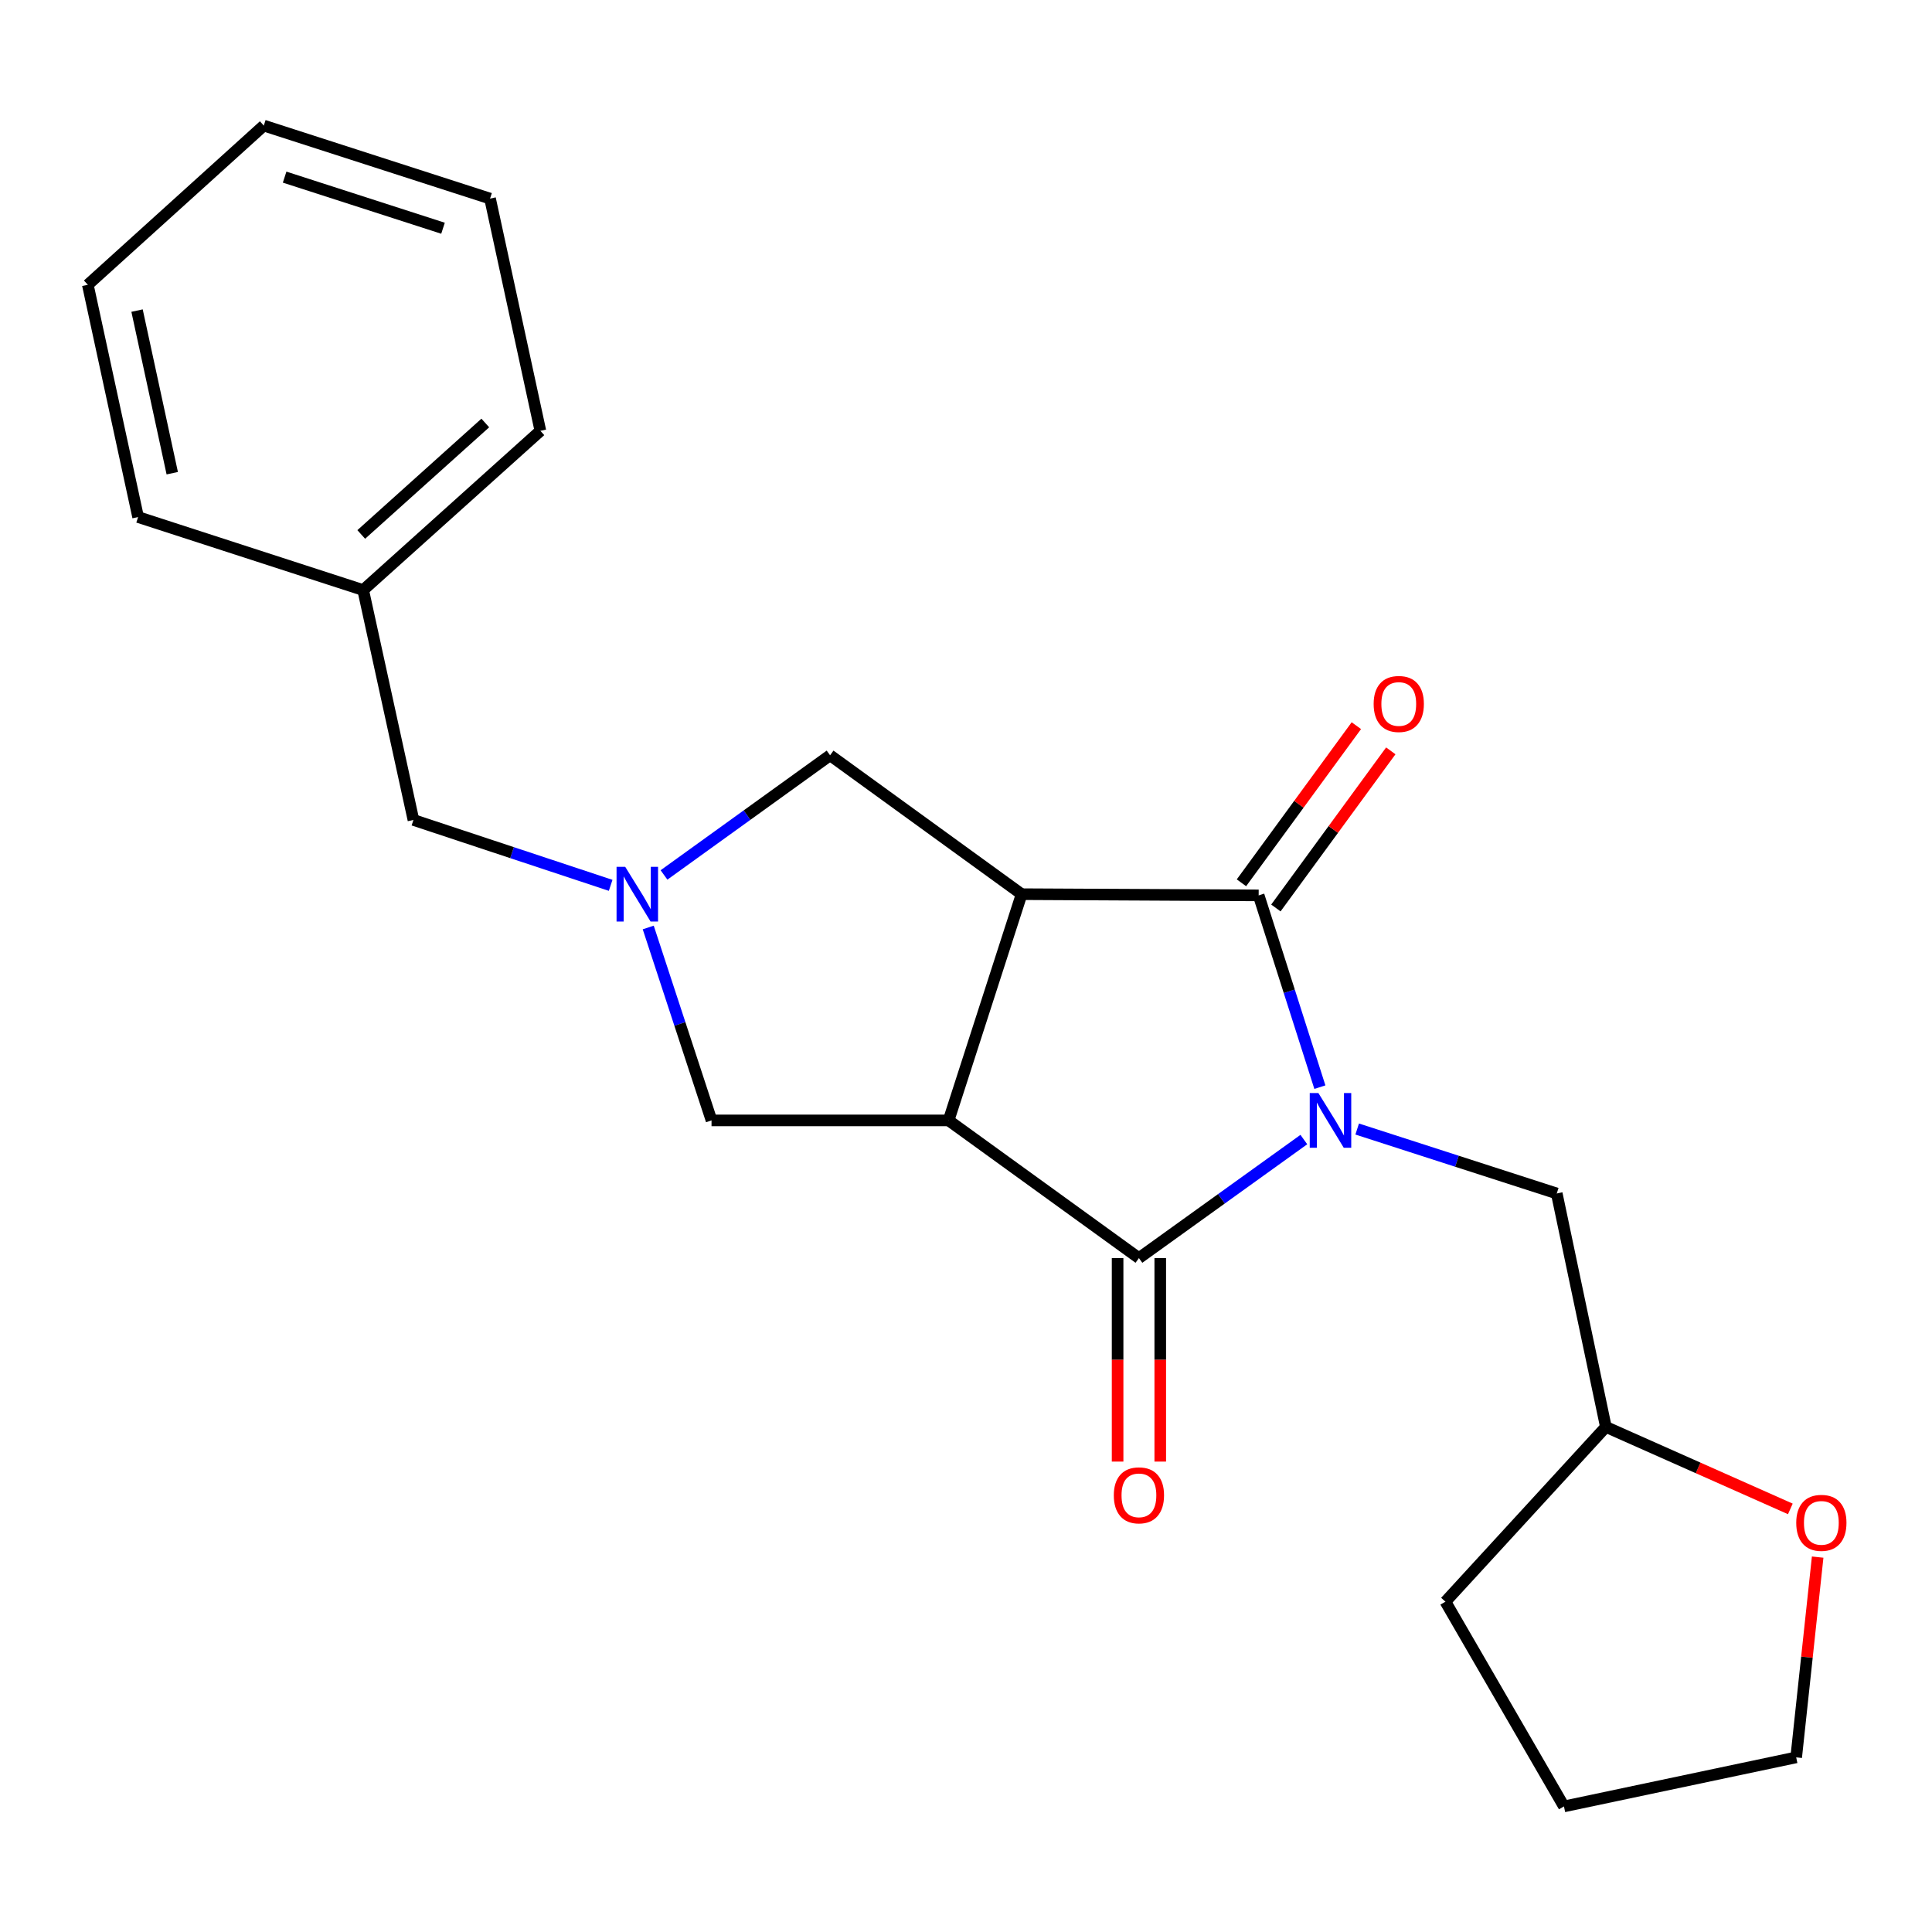 <?xml version='1.0' encoding='iso-8859-1'?>
<svg version='1.1' baseProfile='full'
              xmlns='http://www.w3.org/2000/svg'
                      xmlns:rdkit='http://www.rdkit.org/xml'
                      xmlns:xlink='http://www.w3.org/1999/xlink'
                  xml:space='preserve'
width='1000px' height='1000px' viewBox='0 0 1000 1000'>
<!-- END OF HEADER -->
<rect style='opacity:1.0;fill:#FFFFFF;stroke:none' width='1000' height='1000' x='0' y='0'> </rect>
<path class='bond-2' d='M 674.868,589.835 L 632.187,620.51' style='fill:none;fill-rule:evenodd;stroke:#0000FF;stroke-width:6px;stroke-linecap:butt;stroke-linejoin:miter;stroke-opacity:1' />
<path class='bond-2' d='M 632.187,620.51 L 589.506,651.185' style='fill:none;fill-rule:evenodd;stroke:#000000;stroke-width:6px;stroke-linecap:butt;stroke-linejoin:miter;stroke-opacity:1' />
<path class='bond-3' d='M 683.165,562.706 L 667.324,513.077' style='fill:none;fill-rule:evenodd;stroke:#0000FF;stroke-width:6px;stroke-linecap:butt;stroke-linejoin:miter;stroke-opacity:1' />
<path class='bond-3' d='M 667.324,513.077 L 651.484,463.449' style='fill:none;fill-rule:evenodd;stroke:#000000;stroke-width:6px;stroke-linecap:butt;stroke-linejoin:miter;stroke-opacity:1' />
<path class='bond-7' d='M 702.477,584.384 L 754.125,601.06' style='fill:none;fill-rule:evenodd;stroke:#0000FF;stroke-width:6px;stroke-linecap:butt;stroke-linejoin:miter;stroke-opacity:1' />
<path class='bond-7' d='M 754.125,601.06 L 805.772,617.737' style='fill:none;fill-rule:evenodd;stroke:#000000;stroke-width:6px;stroke-linecap:butt;stroke-linejoin:miter;stroke-opacity:1' />
<path class='bond-0' d='M 491.001,579.922 L 589.506,651.185' style='fill:none;fill-rule:evenodd;stroke:#000000;stroke-width:6px;stroke-linecap:butt;stroke-linejoin:miter;stroke-opacity:1' />
<path class='bond-5' d='M 491.001,579.922 L 368.284,579.922' style='fill:none;fill-rule:evenodd;stroke:#000000;stroke-width:6px;stroke-linecap:butt;stroke-linejoin:miter;stroke-opacity:1' />
<path class='bond-22' d='M 491.001,579.922 L 528.791,462.823' style='fill:none;fill-rule:evenodd;stroke:#000000;stroke-width:6px;stroke-linecap:butt;stroke-linejoin:miter;stroke-opacity:1' />
<path class='bond-1' d='M 528.791,462.823 L 651.484,463.449' style='fill:none;fill-rule:evenodd;stroke:#000000;stroke-width:6px;stroke-linecap:butt;stroke-linejoin:miter;stroke-opacity:1' />
<path class='bond-6' d='M 528.791,462.823 L 429.649,390.935' style='fill:none;fill-rule:evenodd;stroke:#000000;stroke-width:6px;stroke-linecap:butt;stroke-linejoin:miter;stroke-opacity:1' />
<path class='bond-8' d='M 578.467,651.185 L 578.467,703.85' style='fill:none;fill-rule:evenodd;stroke:#000000;stroke-width:6px;stroke-linecap:butt;stroke-linejoin:miter;stroke-opacity:1' />
<path class='bond-8' d='M 578.467,703.85 L 578.467,756.514' style='fill:none;fill-rule:evenodd;stroke:#FF0000;stroke-width:6px;stroke-linecap:butt;stroke-linejoin:miter;stroke-opacity:1' />
<path class='bond-8' d='M 600.545,651.185 L 600.545,703.85' style='fill:none;fill-rule:evenodd;stroke:#000000;stroke-width:6px;stroke-linecap:butt;stroke-linejoin:miter;stroke-opacity:1' />
<path class='bond-8' d='M 600.545,703.85 L 600.545,756.514' style='fill:none;fill-rule:evenodd;stroke:#FF0000;stroke-width:6px;stroke-linecap:butt;stroke-linejoin:miter;stroke-opacity:1' />
<path class='bond-9' d='M 660.394,469.965 L 690.131,429.303' style='fill:none;fill-rule:evenodd;stroke:#000000;stroke-width:6px;stroke-linecap:butt;stroke-linejoin:miter;stroke-opacity:1' />
<path class='bond-9' d='M 690.131,429.303 L 719.868,388.641' style='fill:none;fill-rule:evenodd;stroke:#FF0000;stroke-width:6px;stroke-linecap:butt;stroke-linejoin:miter;stroke-opacity:1' />
<path class='bond-9' d='M 642.573,456.932 L 672.31,416.27' style='fill:none;fill-rule:evenodd;stroke:#000000;stroke-width:6px;stroke-linecap:butt;stroke-linejoin:miter;stroke-opacity:1' />
<path class='bond-9' d='M 672.31,416.27 L 702.047,375.608' style='fill:none;fill-rule:evenodd;stroke:#FF0000;stroke-width:6px;stroke-linecap:butt;stroke-linejoin:miter;stroke-opacity:1' />
<path class='bond-4' d='M 343.683,452.87 L 386.666,421.902' style='fill:none;fill-rule:evenodd;stroke:#0000FF;stroke-width:6px;stroke-linecap:butt;stroke-linejoin:miter;stroke-opacity:1' />
<path class='bond-4' d='M 386.666,421.902 L 429.649,390.935' style='fill:none;fill-rule:evenodd;stroke:#000000;stroke-width:6px;stroke-linecap:butt;stroke-linejoin:miter;stroke-opacity:1' />
<path class='bond-10' d='M 316.076,458.251 L 265.036,441.329' style='fill:none;fill-rule:evenodd;stroke:#0000FF;stroke-width:6px;stroke-linecap:butt;stroke-linejoin:miter;stroke-opacity:1' />
<path class='bond-10' d='M 265.036,441.329 L 213.996,424.407' style='fill:none;fill-rule:evenodd;stroke:#000000;stroke-width:6px;stroke-linecap:butt;stroke-linejoin:miter;stroke-opacity:1' />
<path class='bond-23' d='M 335.524,480.064 L 351.904,529.993' style='fill:none;fill-rule:evenodd;stroke:#0000FF;stroke-width:6px;stroke-linecap:butt;stroke-linejoin:miter;stroke-opacity:1' />
<path class='bond-23' d='M 351.904,529.993 L 368.284,579.922' style='fill:none;fill-rule:evenodd;stroke:#000000;stroke-width:6px;stroke-linecap:butt;stroke-linejoin:miter;stroke-opacity:1' />
<path class='bond-12' d='M 805.772,617.737 L 831.199,738.565' style='fill:none;fill-rule:evenodd;stroke:#000000;stroke-width:6px;stroke-linecap:butt;stroke-linejoin:miter;stroke-opacity:1' />
<path class='bond-13' d='M 213.996,424.407 L 187.98,305.419' style='fill:none;fill-rule:evenodd;stroke:#000000;stroke-width:6px;stroke-linecap:butt;stroke-linejoin:miter;stroke-opacity:1' />
<path class='bond-11' d='M 926.678,781.007 L 878.938,759.786' style='fill:none;fill-rule:evenodd;stroke:#FF0000;stroke-width:6px;stroke-linecap:butt;stroke-linejoin:miter;stroke-opacity:1' />
<path class='bond-11' d='M 878.938,759.786 L 831.199,738.565' style='fill:none;fill-rule:evenodd;stroke:#000000;stroke-width:6px;stroke-linecap:butt;stroke-linejoin:miter;stroke-opacity:1' />
<path class='bond-14' d='M 940.819,805.957 L 935.261,857.782' style='fill:none;fill-rule:evenodd;stroke:#FF0000;stroke-width:6px;stroke-linecap:butt;stroke-linejoin:miter;stroke-opacity:1' />
<path class='bond-14' d='M 935.261,857.782 L 929.703,909.608' style='fill:none;fill-rule:evenodd;stroke:#000000;stroke-width:6px;stroke-linecap:butt;stroke-linejoin:miter;stroke-opacity:1' />
<path class='bond-17' d='M 831.199,738.565 L 748.148,829.036' style='fill:none;fill-rule:evenodd;stroke:#000000;stroke-width:6px;stroke-linecap:butt;stroke-linejoin:miter;stroke-opacity:1' />
<path class='bond-15' d='M 187.98,305.419 L 279.702,222.995' style='fill:none;fill-rule:evenodd;stroke:#000000;stroke-width:6px;stroke-linecap:butt;stroke-linejoin:miter;stroke-opacity:1' />
<path class='bond-15' d='M 186.982,276.634 L 251.187,218.937' style='fill:none;fill-rule:evenodd;stroke:#000000;stroke-width:6px;stroke-linecap:butt;stroke-linejoin:miter;stroke-opacity:1' />
<path class='bond-16' d='M 187.98,305.419 L 71.482,267.629' style='fill:none;fill-rule:evenodd;stroke:#000000;stroke-width:6px;stroke-linecap:butt;stroke-linejoin:miter;stroke-opacity:1' />
<path class='bond-24' d='M 929.703,909.608 L 809.501,934.998' style='fill:none;fill-rule:evenodd;stroke:#000000;stroke-width:6px;stroke-linecap:butt;stroke-linejoin:miter;stroke-opacity:1' />
<path class='bond-20' d='M 279.702,222.995 L 253.65,102.792' style='fill:none;fill-rule:evenodd;stroke:#000000;stroke-width:6px;stroke-linecap:butt;stroke-linejoin:miter;stroke-opacity:1' />
<path class='bond-19' d='M 71.482,267.629 L 45.455,147.402' style='fill:none;fill-rule:evenodd;stroke:#000000;stroke-width:6px;stroke-linecap:butt;stroke-linejoin:miter;stroke-opacity:1' />
<path class='bond-19' d='M 89.156,244.924 L 70.937,160.765' style='fill:none;fill-rule:evenodd;stroke:#000000;stroke-width:6px;stroke-linecap:butt;stroke-linejoin:miter;stroke-opacity:1' />
<path class='bond-18' d='M 748.148,829.036 L 809.501,934.998' style='fill:none;fill-rule:evenodd;stroke:#000000;stroke-width:6px;stroke-linecap:butt;stroke-linejoin:miter;stroke-opacity:1' />
<path class='bond-21' d='M 45.455,147.402 L 136.539,65.002' style='fill:none;fill-rule:evenodd;stroke:#000000;stroke-width:6px;stroke-linecap:butt;stroke-linejoin:miter;stroke-opacity:1' />
<path class='bond-25' d='M 253.65,102.792 L 136.539,65.002' style='fill:none;fill-rule:evenodd;stroke:#000000;stroke-width:6px;stroke-linecap:butt;stroke-linejoin:miter;stroke-opacity:1' />
<path class='bond-25' d='M 229.303,118.135 L 147.325,91.682' style='fill:none;fill-rule:evenodd;stroke:#000000;stroke-width:6px;stroke-linecap:butt;stroke-linejoin:miter;stroke-opacity:1' />
<path  class='atom-0' d='M 682.4 565.762
L 691.68 580.762
Q 692.6 582.242, 694.08 584.922
Q 695.56 587.602, 695.64 587.762
L 695.64 565.762
L 699.4 565.762
L 699.4 594.082
L 695.52 594.082
L 685.56 577.682
Q 684.4 575.762, 683.16 573.562
Q 681.96 571.362, 681.6 570.682
L 681.6 594.082
L 677.92 594.082
L 677.92 565.762
L 682.4 565.762
' fill='#0000FF'/>
<path  class='atom-5' d='M 323.608 448.663
L 332.888 463.663
Q 333.808 465.143, 335.288 467.823
Q 336.768 470.503, 336.848 470.663
L 336.848 448.663
L 340.608 448.663
L 340.608 476.983
L 336.728 476.983
L 326.768 460.583
Q 325.608 458.663, 324.368 456.463
Q 323.168 454.263, 322.808 453.583
L 322.808 476.983
L 319.128 476.983
L 319.128 448.663
L 323.608 448.663
' fill='#0000FF'/>
<path  class='atom-9' d='M 576.506 773.982
Q 576.506 767.182, 579.866 763.382
Q 583.226 759.582, 589.506 759.582
Q 595.786 759.582, 599.146 763.382
Q 602.506 767.182, 602.506 773.982
Q 602.506 780.862, 599.106 784.782
Q 595.706 788.662, 589.506 788.662
Q 583.266 788.662, 579.866 784.782
Q 576.506 780.902, 576.506 773.982
M 589.506 785.462
Q 593.826 785.462, 596.146 782.582
Q 598.506 779.662, 598.506 773.982
Q 598.506 768.422, 596.146 765.622
Q 593.826 762.782, 589.506 762.782
Q 585.186 762.782, 582.826 765.582
Q 580.506 768.382, 580.506 773.982
Q 580.506 779.702, 582.826 782.582
Q 585.186 785.462, 589.506 785.462
' fill='#FF0000'/>
<path  class='atom-10' d='M 710.998 364.374
Q 710.998 357.574, 714.358 353.774
Q 717.718 349.974, 723.998 349.974
Q 730.278 349.974, 733.638 353.774
Q 736.998 357.574, 736.998 364.374
Q 736.998 371.254, 733.598 375.174
Q 730.198 379.054, 723.998 379.054
Q 717.758 379.054, 714.358 375.174
Q 710.998 371.294, 710.998 364.374
M 723.998 375.854
Q 728.318 375.854, 730.638 372.974
Q 732.998 370.054, 732.998 364.374
Q 732.998 358.814, 730.638 356.014
Q 728.318 353.174, 723.998 353.174
Q 719.678 353.174, 717.318 355.974
Q 714.998 358.774, 714.998 364.374
Q 714.998 370.094, 717.318 372.974
Q 719.678 375.854, 723.998 375.854
' fill='#FF0000'/>
<path  class='atom-12' d='M 929.729 788.223
Q 929.729 781.423, 933.089 777.623
Q 936.449 773.823, 942.729 773.823
Q 949.009 773.823, 952.369 777.623
Q 955.729 781.423, 955.729 788.223
Q 955.729 795.103, 952.329 799.023
Q 948.929 802.903, 942.729 802.903
Q 936.489 802.903, 933.089 799.023
Q 929.729 795.143, 929.729 788.223
M 942.729 799.703
Q 947.049 799.703, 949.369 796.823
Q 951.729 793.903, 951.729 788.223
Q 951.729 782.663, 949.369 779.863
Q 947.049 777.023, 942.729 777.023
Q 938.409 777.023, 936.049 779.823
Q 933.729 782.623, 933.729 788.223
Q 933.729 793.943, 936.049 796.823
Q 938.409 799.703, 942.729 799.703
' fill='#FF0000'/>
</svg>
